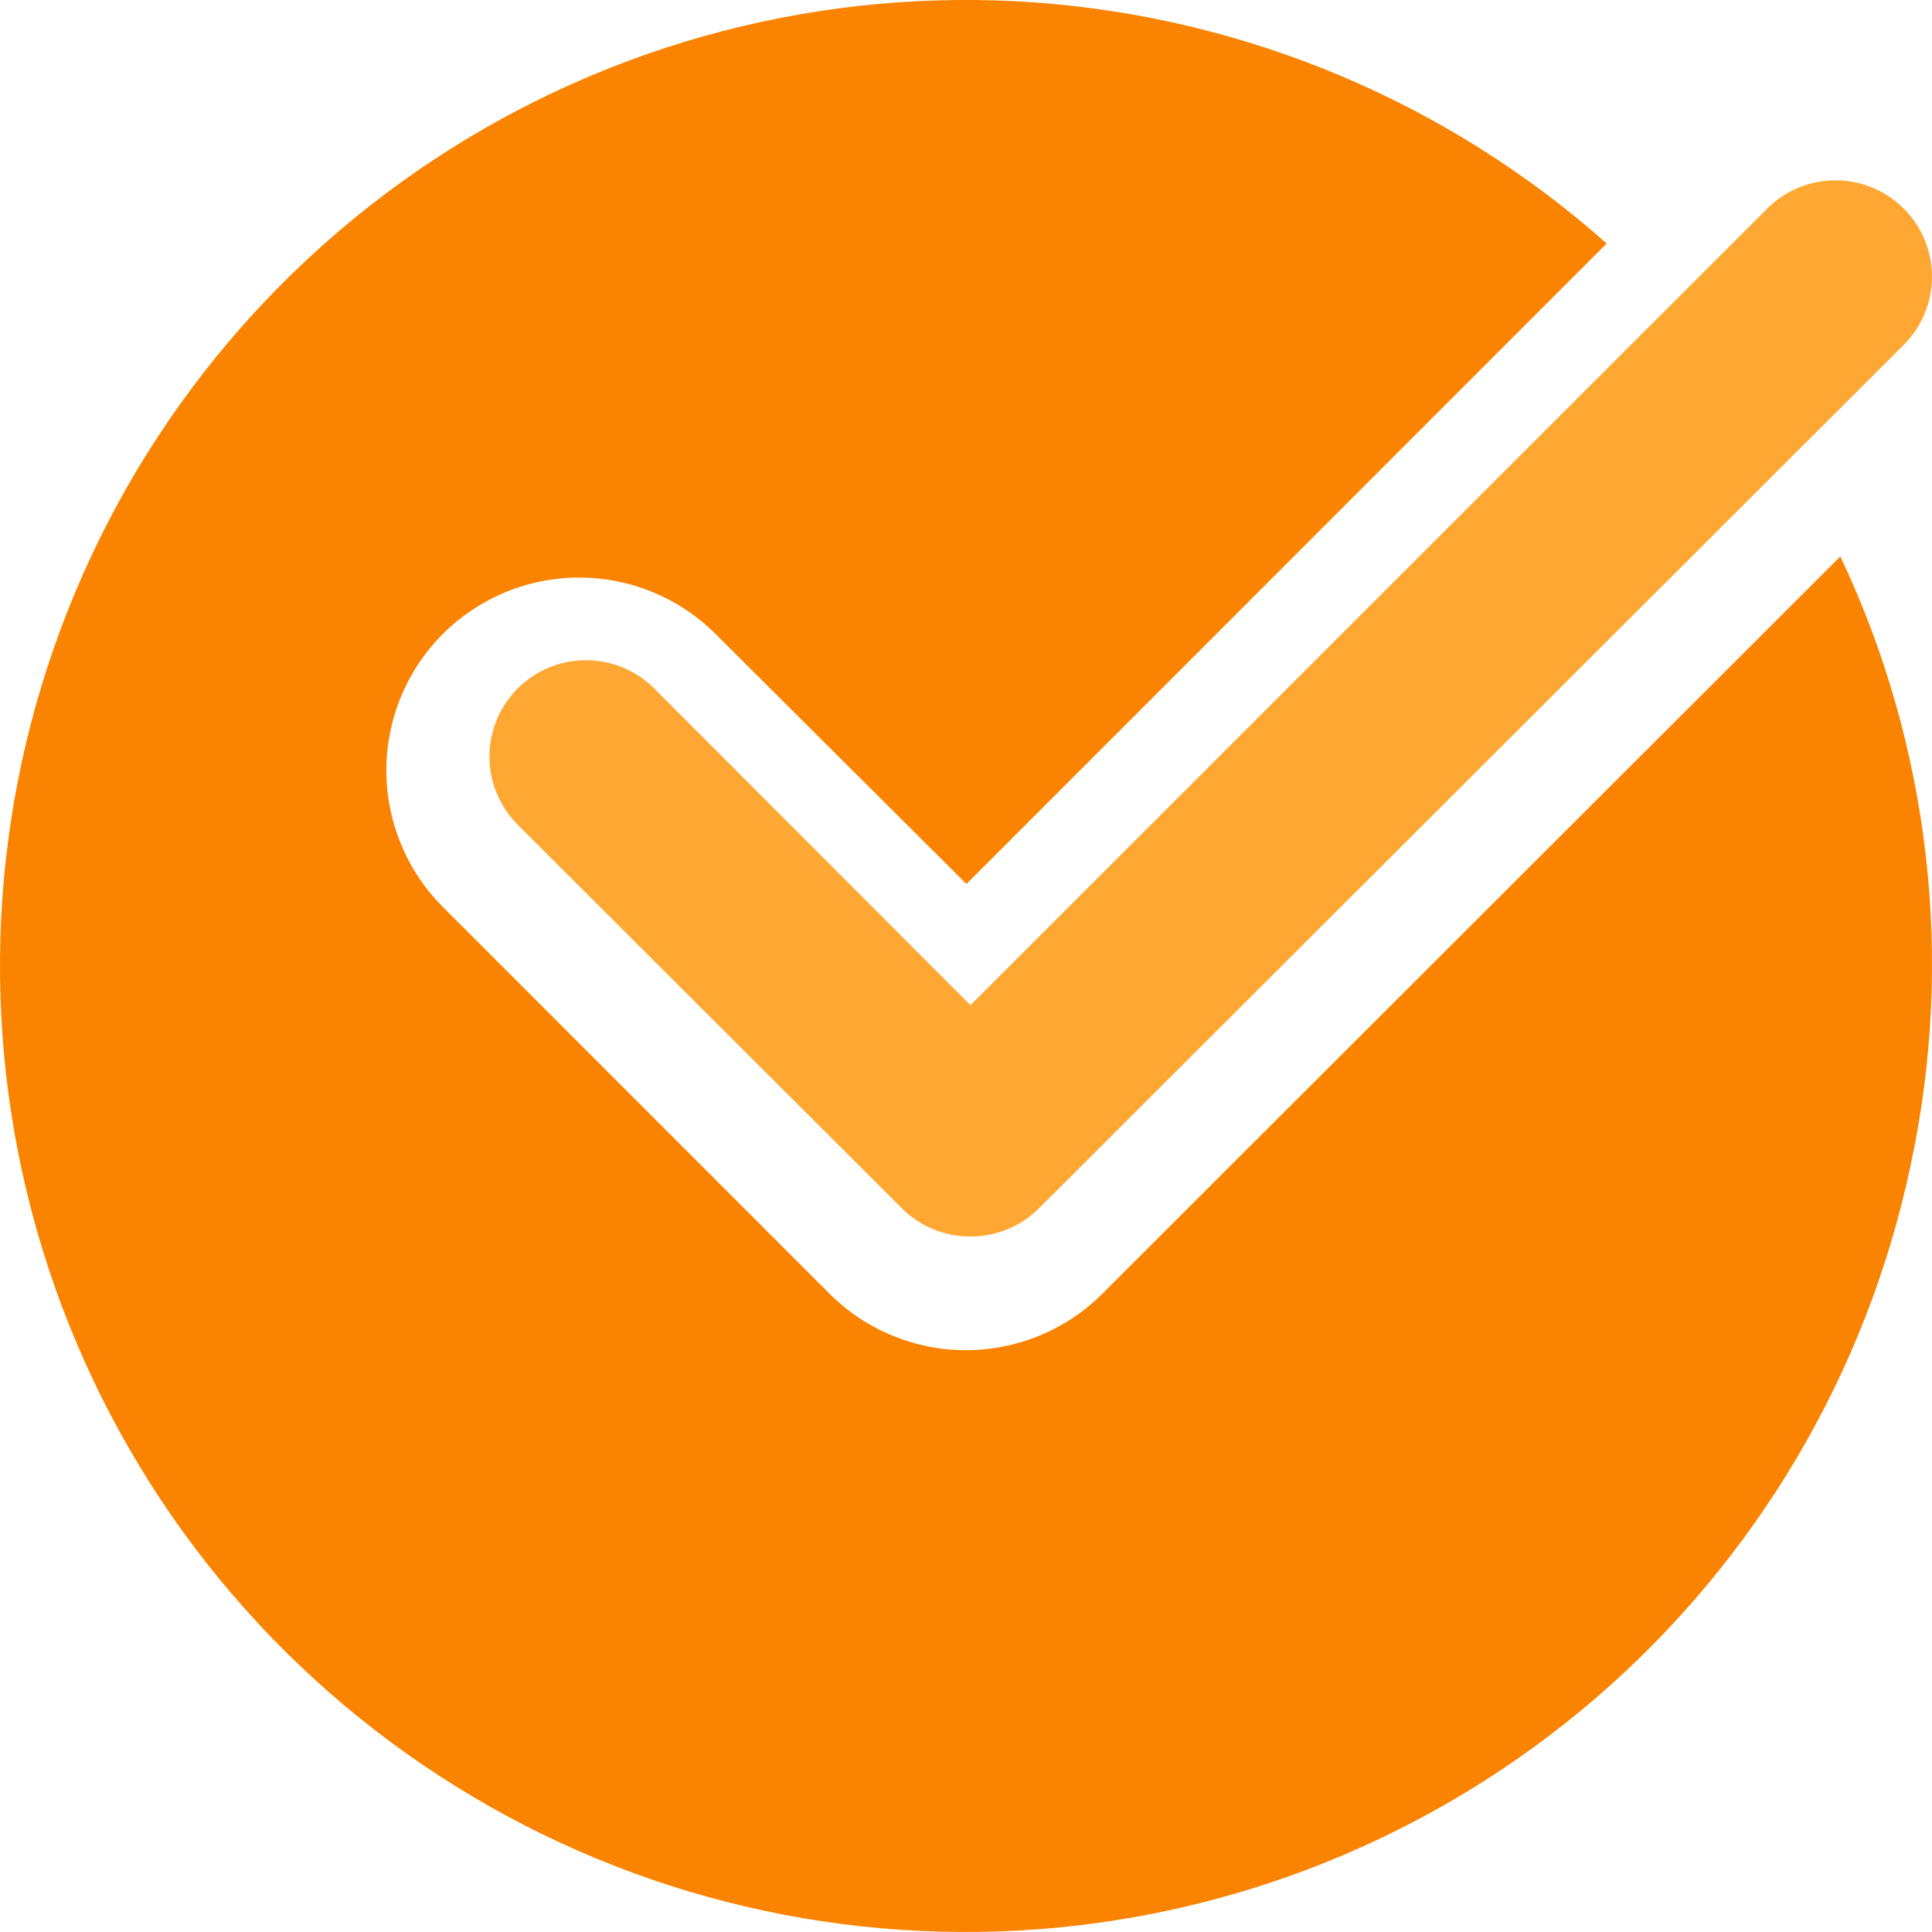 <svg width="36" height="36" viewBox="0 0 36 36" fill="none" xmlns="http://www.w3.org/2000/svg">
<path d="M20.545 24.103C20.211 24.438 19.814 24.703 19.377 24.884C18.94 25.065 18.472 25.159 17.999 25.159C17.526 25.159 17.058 25.065 16.621 24.884C16.184 24.703 15.787 24.438 15.453 24.103L8.255 16.903C7.92 16.569 7.655 16.172 7.474 15.734C7.293 15.297 7.199 14.829 7.199 14.356C7.199 13.883 7.293 13.414 7.474 12.977C7.655 12.54 7.92 12.143 8.255 11.809C8.929 11.138 9.841 10.762 10.792 10.762C11.743 10.762 12.655 11.138 13.329 11.809L18.008 16.471L29.938 4.537C26.978 1.909 23.234 0.331 19.286 0.046C15.338 -0.238 11.407 0.788 8.101 2.964C4.795 5.141 2.299 8.347 0.999 12.087C-0.302 15.826 -0.333 19.89 0.909 23.649C2.151 27.408 4.598 30.653 7.87 32.88C11.141 35.108 15.056 36.194 19.008 35.971C22.959 35.748 26.727 34.228 29.728 31.647C32.728 29.065 34.794 25.566 35.606 21.691C36.423 17.875 35.962 13.896 34.292 10.369L20.545 24.103Z" fill="#FA8300"/>
<path d="M18.083 23.04C17.847 23.041 17.613 22.996 17.395 22.907C17.177 22.818 16.978 22.687 16.811 22.521L9.647 15.368C9.31 15.031 9.12 14.574 9.12 14.098C9.12 13.622 9.31 13.165 9.647 12.828C9.984 12.491 10.441 12.302 10.918 12.302C11.395 12.302 11.853 12.491 12.19 12.828L18.083 18.73L32.93 3.886C33.267 3.549 33.725 3.36 34.202 3.36C34.679 3.36 35.136 3.549 35.473 3.886C35.811 4.223 36 4.679 36 5.156C36 5.632 35.811 6.089 35.473 6.426L19.354 22.521C19.187 22.687 18.988 22.818 18.77 22.907C18.552 22.996 18.318 23.041 18.083 23.04Z" fill="#FFA733"/>
</svg>
